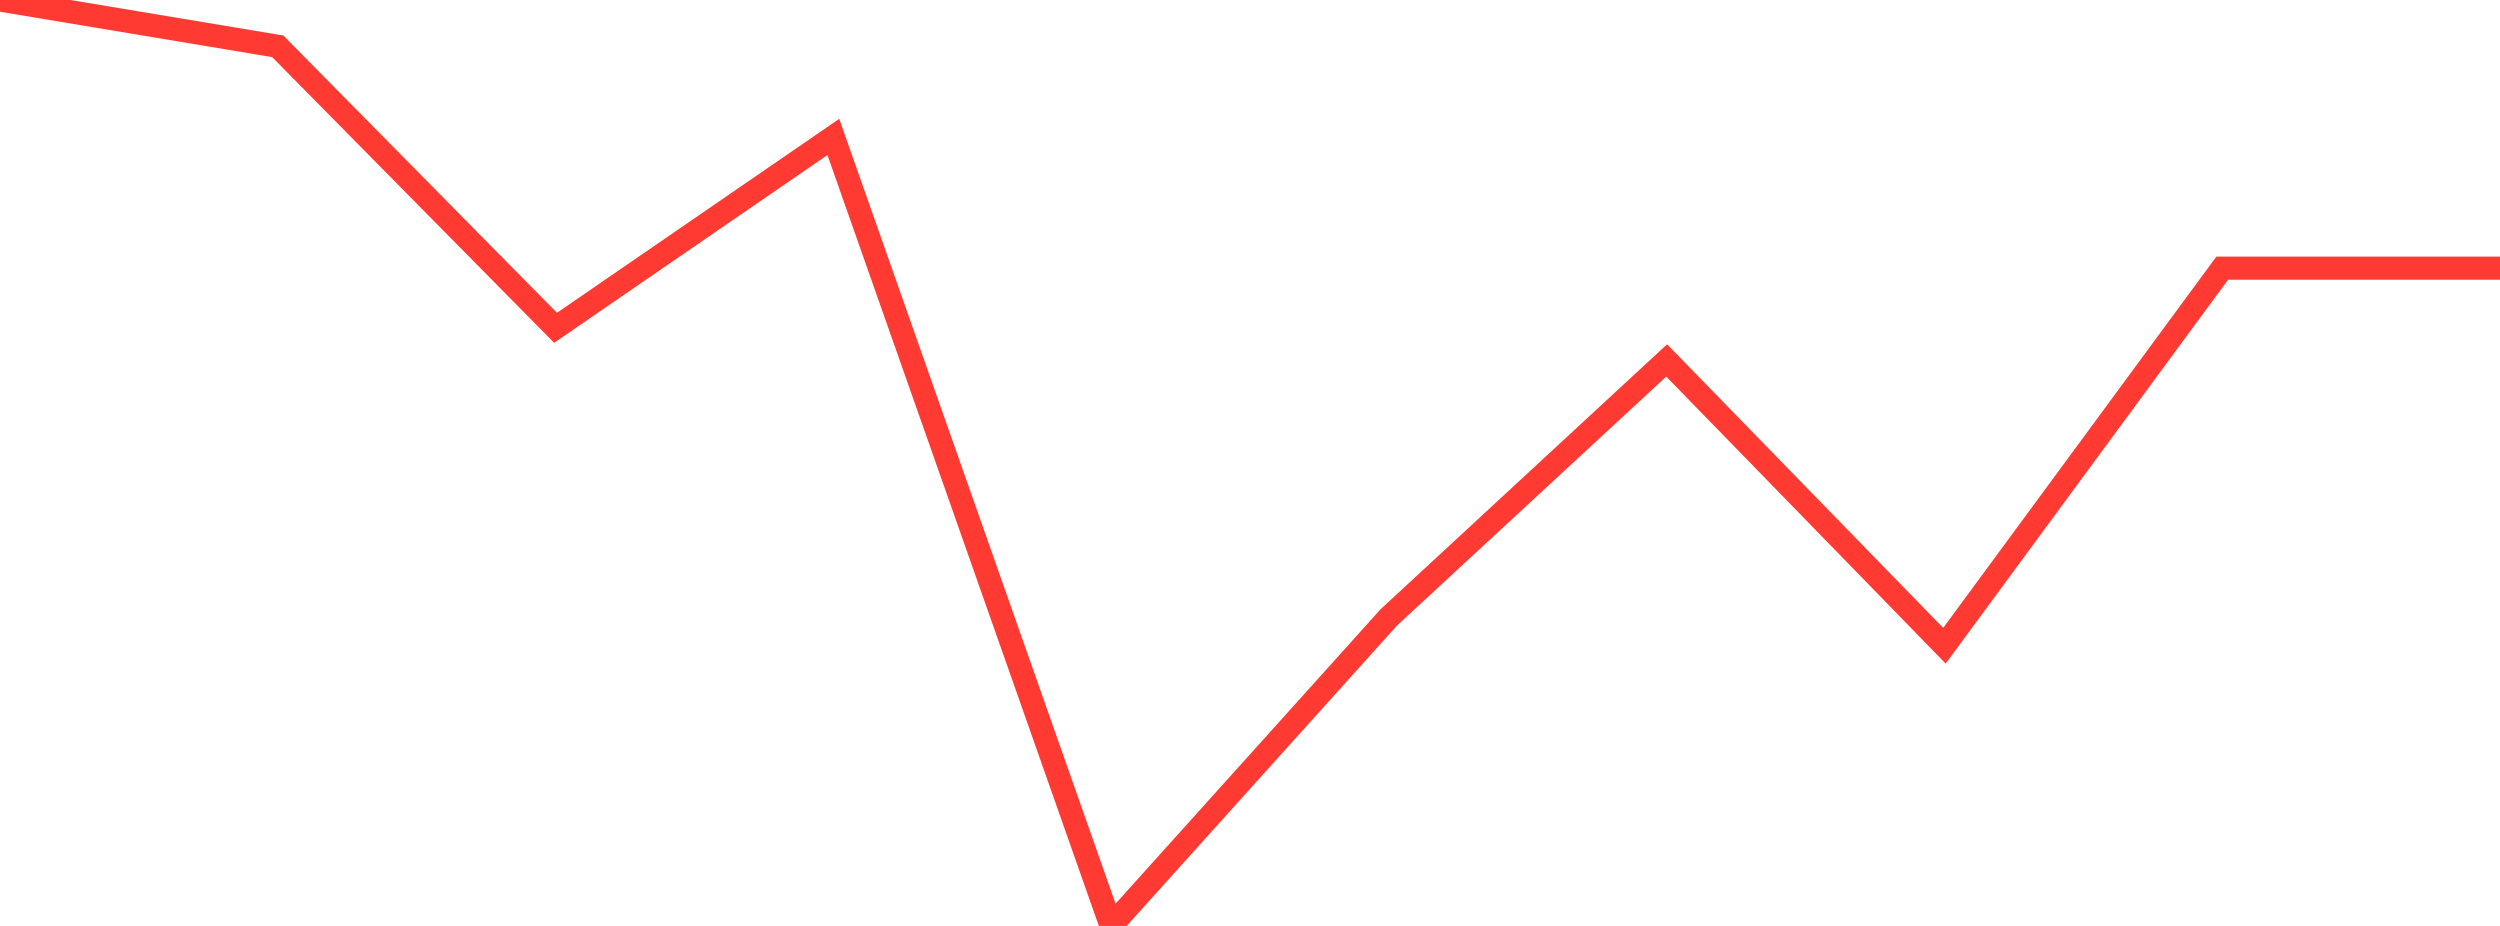 <?xml version="1.0" standalone="no"?>
<!DOCTYPE svg PUBLIC "-//W3C//DTD SVG 1.1//EN" "http://www.w3.org/Graphics/SVG/1.1/DTD/svg11.dtd">

<svg width="135" height="50" viewBox="0 0 135 50" preserveAspectRatio="none" 
  xmlns="http://www.w3.org/2000/svg"
  xmlns:xlink="http://www.w3.org/1999/xlink">


<polyline points="0.0, 0.0 15.0, 2.502 30.0, 17.701 45.0, 7.394 60.0, 50.0 75.0, 33.334 90.0, 19.463 105.0, 34.87 120.0, 14.481 135.0, 14.481" fill="none" stroke="#ff3a33" stroke-width="1.25"/>

</svg>